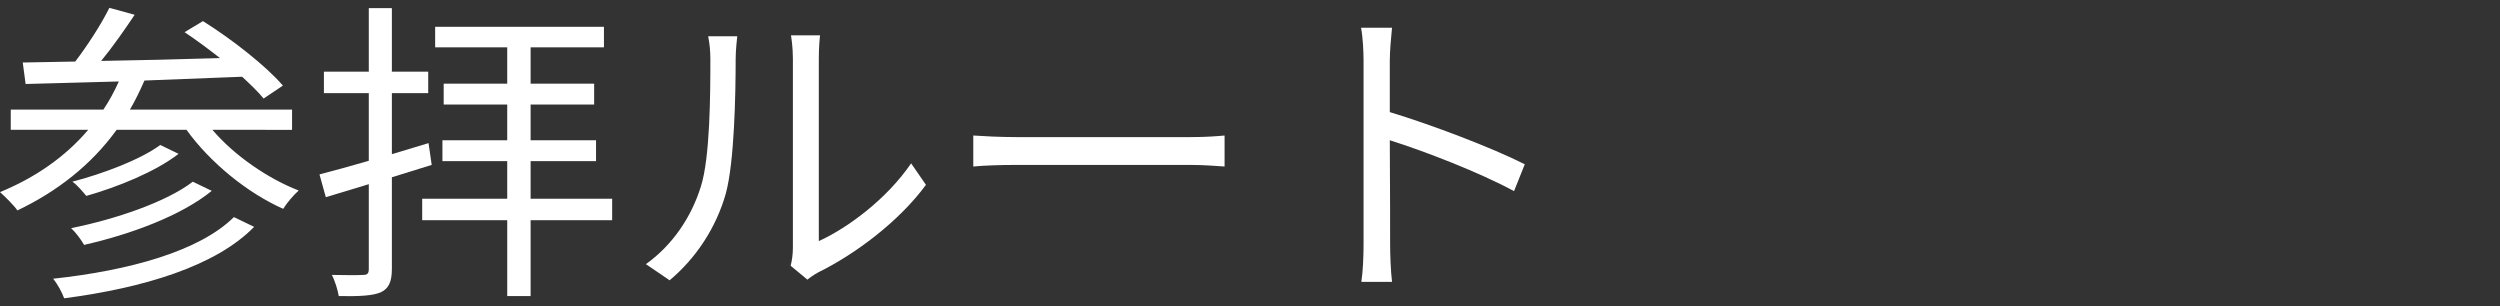 <?xml version="1.0" encoding="utf-8"?>
<!-- Generator: Adobe Illustrator 16.0.4, SVG Export Plug-In . SVG Version: 6.00 Build 0)  -->
<!DOCTYPE svg PUBLIC "-//W3C//DTD SVG 1.1//EN" "http://www.w3.org/Graphics/SVG/1.1/DTD/svg11.dtd">
<svg version="1.1" id="レイヤー_1" xmlns="http://www.w3.org/2000/svg" xmlns:xlink="http://www.w3.org/1999/xlink" x="0px"
	 y="0px" width="147px" height="18px" viewBox="0 0 147 18" enable-background="new 0 0 147 18" xml:space="preserve">
<rect x="0" y="0" width="147" height="18" fill="#333333" stroke="none"/>
<path fill="#FFFFFF" d="M12.49,7.634c1.282,1.506,3.252,2.862,5.073,3.568c-0.297,0.26-0.706,0.743-0.91,1.078
	c-2.1-0.929-4.293-2.713-5.687-4.646H6.858c-1.505,2.081-3.531,3.643-5.836,4.739C0.837,12.094,0.298,11.557,0,11.295
	c2.045-0.836,3.829-2.062,5.186-3.661H0.632V6.444h5.446c0.353-0.521,0.65-1.078,0.91-1.654C4.925,4.847,3.03,4.901,1.506,4.939
	L1.338,3.675l3.086-0.056C5.148,2.672,5.966,1.407,6.431,0.46l1.487,0.409c-0.595,0.893-1.301,1.896-1.97,2.713
	c2.174-0.037,4.59-0.093,6.988-0.167c-0.688-0.539-1.413-1.078-2.082-1.523l1.078-0.651c1.673,1.041,3.717,2.64,4.702,3.792
	L15.5,5.794c-0.316-0.391-0.762-0.817-1.263-1.282c-1.915,0.074-3.885,0.148-5.743,0.223c-0.26,0.595-0.539,1.171-0.855,1.71h9.534
	v1.189H12.49z M14.943,13.339c-2.249,2.306-6.486,3.588-11.17,4.201c-0.13-0.353-0.39-0.837-0.65-1.151
	c4.479-0.484,8.605-1.617,10.63-3.624L14.943,13.339z M12.452,11.222c-1.802,1.468-4.795,2.563-7.508,3.178
	c-0.167-0.297-0.483-0.726-0.762-0.985c2.583-0.52,5.576-1.523,7.155-2.731L12.452,11.222z M10.501,9.046
	c-1.375,1.061-3.587,1.952-5.427,2.473c-0.204-0.242-0.52-0.632-0.818-0.836C6.041,10.217,8.234,9.4,9.423,8.525L10.501,9.046z"/>
<path fill="#FFFFFF" d="M23.042,10.423v5.389c0,0.762-0.186,1.153-0.65,1.375c-0.484,0.204-1.227,0.242-2.472,0.223
	c-0.056-0.334-0.223-0.909-0.409-1.245c0.836,0.019,1.598,0.019,1.84,0c0.241,0,0.334-0.073,0.334-0.353V10.83l-2.527,0.764
	l-0.372-1.339c0.799-0.204,1.803-0.484,2.899-0.8V5.478h-2.639V4.215h2.639V0.479h1.357v3.736h2.137v1.263h-2.137v3.587l2.156-0.65
	l0.186,1.282L23.042,10.423z M35.996,12.949H31.2v4.46h-1.375v-4.46h-5v-1.264h5V9.474h-3.81V8.247h3.81V6.146h-3.736V4.921h3.736
	V2.783h-4.238V1.575h9.925v1.208H31.2v2.138h3.736v1.226H31.2v2.101h3.847v1.227H31.2v2.212h4.795V12.949z"/>
<path fill="#FFFFFF" d="M41.213,10.96c0.539-1.689,0.557-5.407,0.557-7.471c0-0.557-0.055-0.967-0.13-1.356h1.71
	c-0.019,0.224-0.093,0.78-0.093,1.339c0,2.062-0.074,6.04-0.576,7.897c-0.558,1.989-1.747,3.812-3.308,5.112l-1.394-0.949
	C39.541,14.417,40.656,12.765,41.213,10.96 M46.622,14.585V3.452c0-0.706-0.094-1.245-0.112-1.375h1.71
	c-0.018,0.13-0.074,0.669-0.074,1.375v10.725c1.71-0.78,3.996-2.473,5.428-4.572l0.872,1.263c-1.598,2.175-4.181,4.089-6.337,5.149
	c-0.298,0.167-0.502,0.315-0.632,0.427l-0.985-0.818C46.565,15.328,46.622,14.956,46.622,14.585"/>
<path fill="#FFFFFF" d="M59.812,8.062h10.185c0.93,0,1.598-0.056,2.008-0.094v1.823c-0.373-0.021-1.152-0.094-1.99-0.094H59.812
	c-1.022,0-2.007,0.036-2.583,0.094V7.968C57.786,8.006,58.771,8.062,59.812,8.062"/>
<path fill="#FFFFFF" d="M80.177,3.563c0-0.521-0.037-1.355-0.148-1.933h1.822c-0.057,0.577-0.131,1.375-0.131,1.933v3.029
	c2.453,0.743,5.984,2.082,7.937,3.067l-0.632,1.58c-2.026-1.098-5.241-2.343-7.305-2.992c0.019,2.788,0.019,5.593,0.019,6.132
	c0,0.577,0.036,1.58,0.112,2.194h-1.804c0.093-0.596,0.13-1.507,0.13-2.194V3.563z"/>
</svg>
